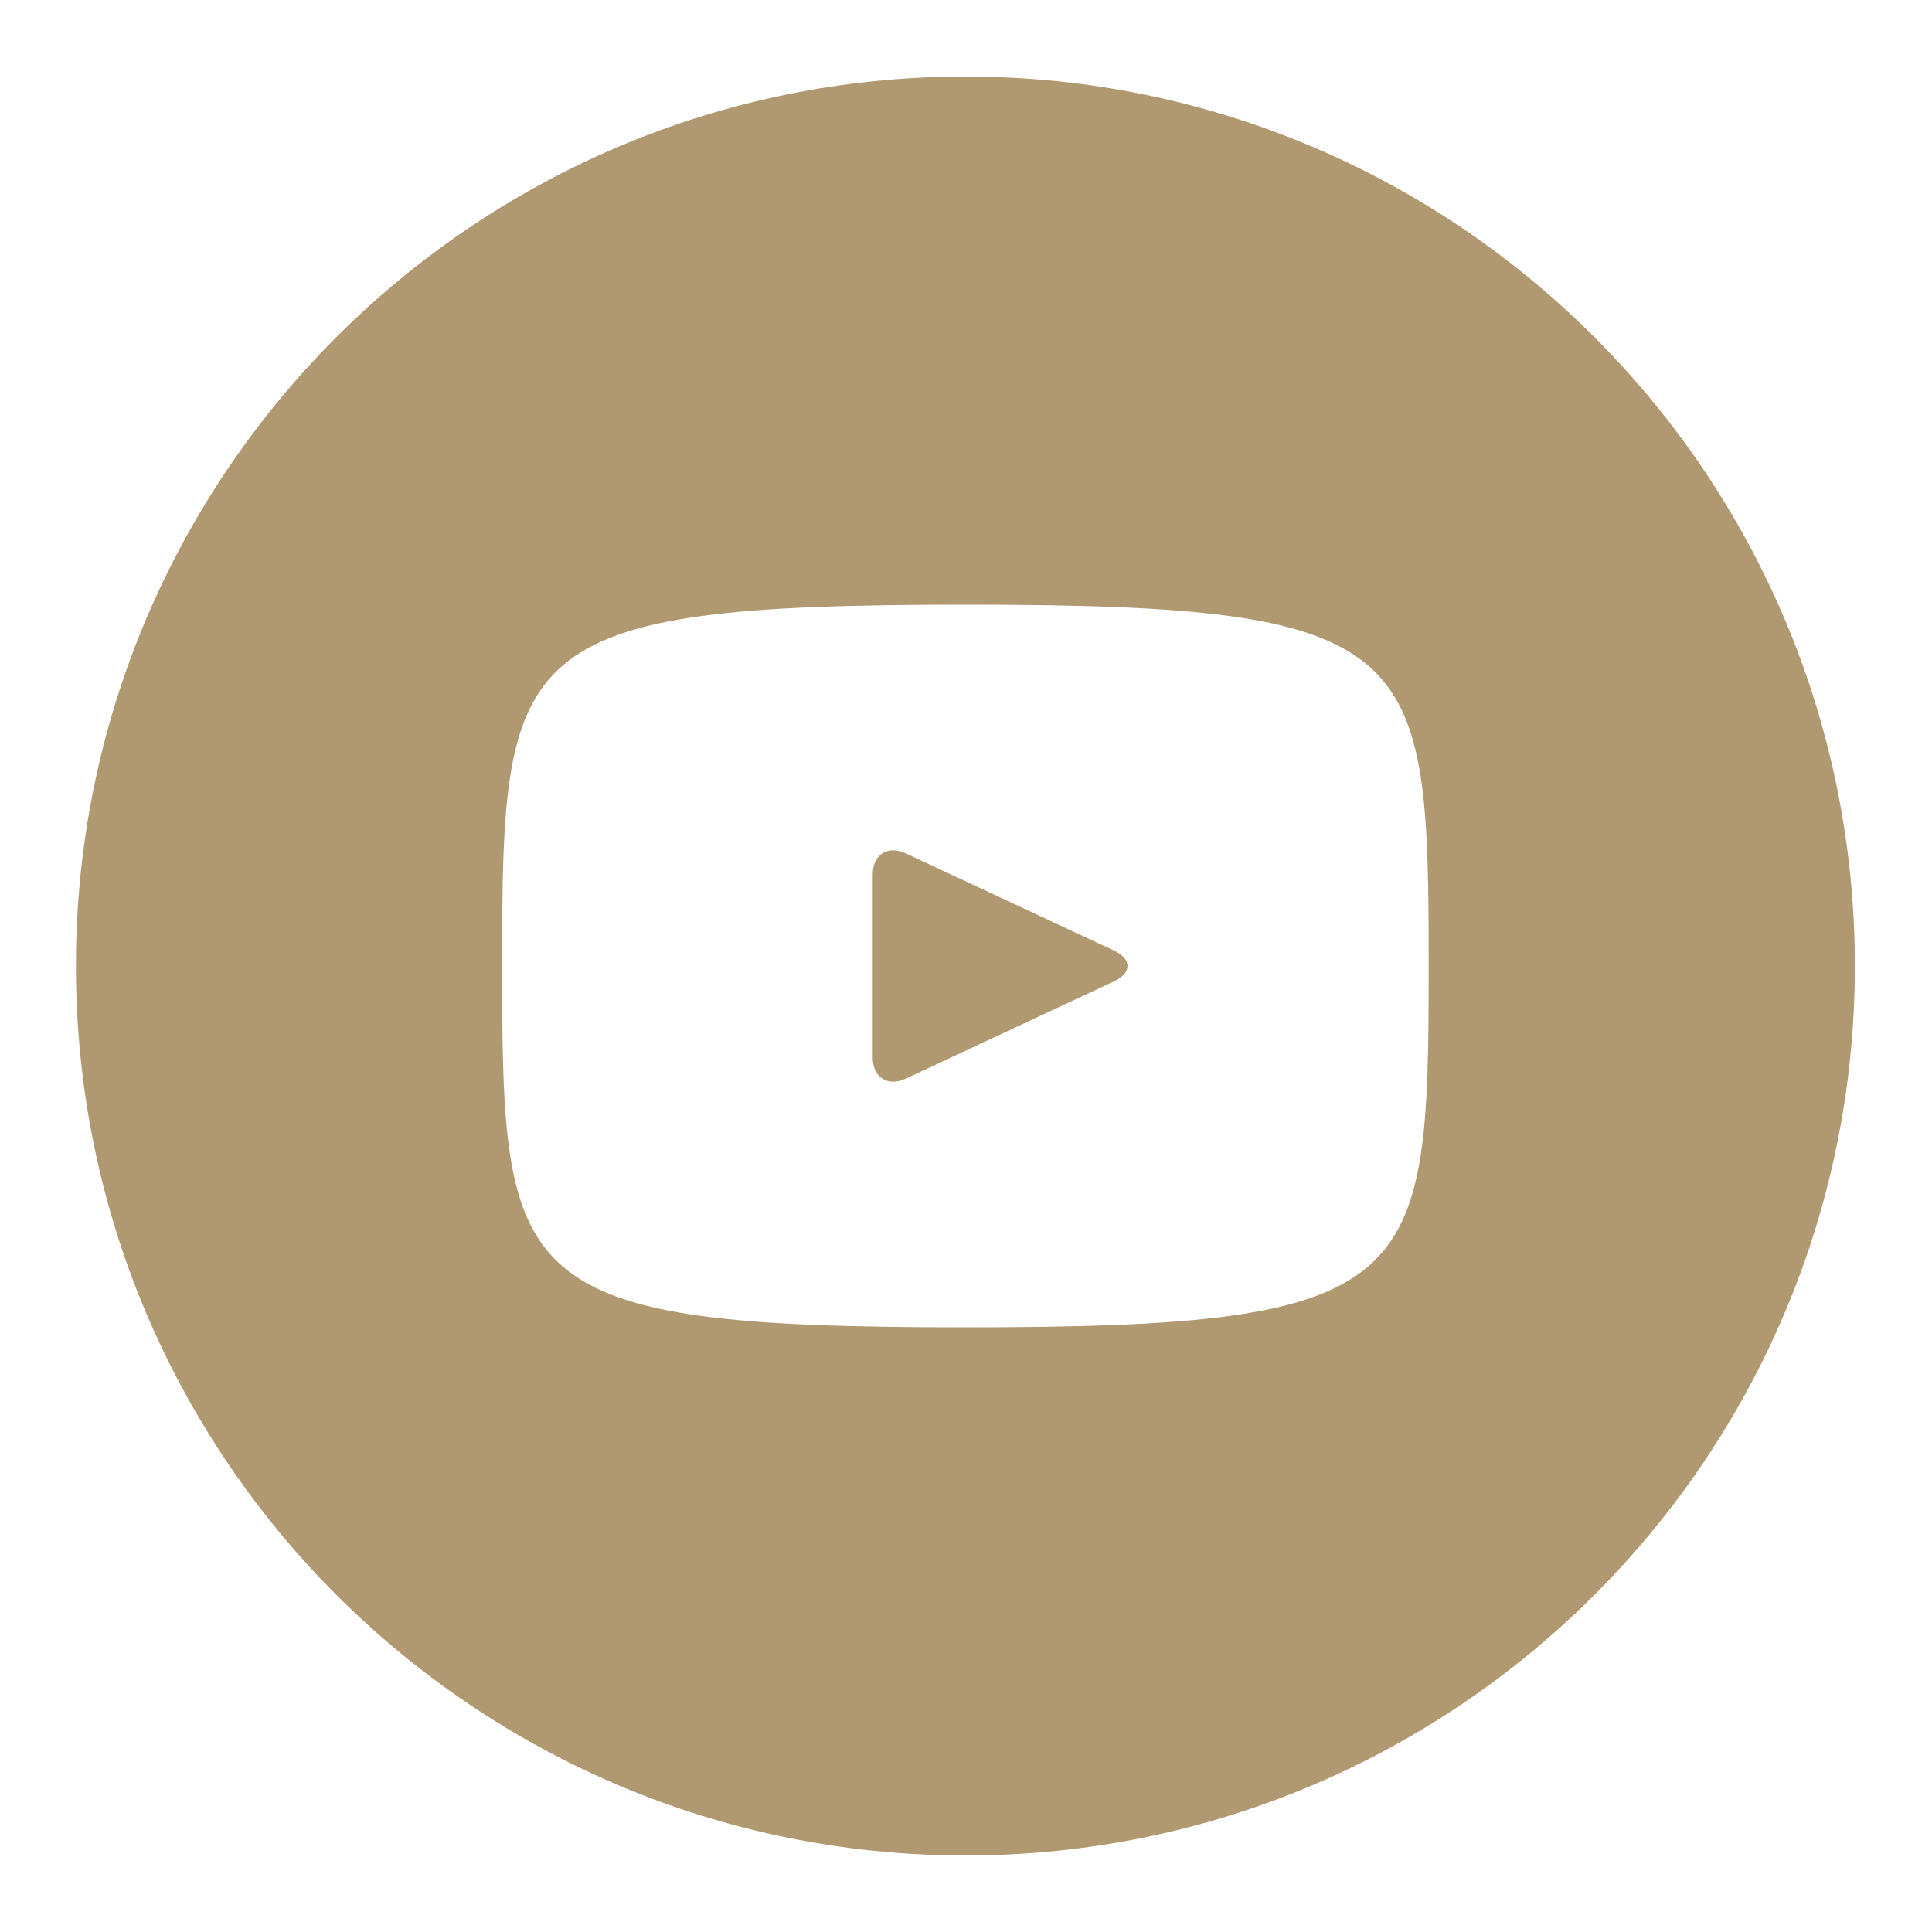 <svg width="44" height="44" viewBox="0 0 44 44" fill="none" xmlns="http://www.w3.org/2000/svg">
<path d="M25.369 21.648L20.63 19.436C20.216 19.244 19.876 19.459 19.876 19.917V24.083C19.876 24.541 20.216 24.756 20.63 24.564L25.367 22.352C25.782 22.158 25.782 21.842 25.369 21.648ZM21.986 1.743C10.799 1.743 1.729 10.812 1.729 22C1.729 33.188 10.799 42.257 21.986 42.257C33.174 42.257 42.243 33.188 42.243 22C42.243 10.812 33.174 1.743 21.986 1.743ZM21.986 30.229C11.617 30.229 11.436 29.295 11.436 22C11.436 14.706 11.617 13.771 21.986 13.771C32.355 13.771 32.537 14.706 32.537 22C32.537 29.295 32.355 30.229 21.986 30.229Z" fill="#B09971"/>
</svg>
